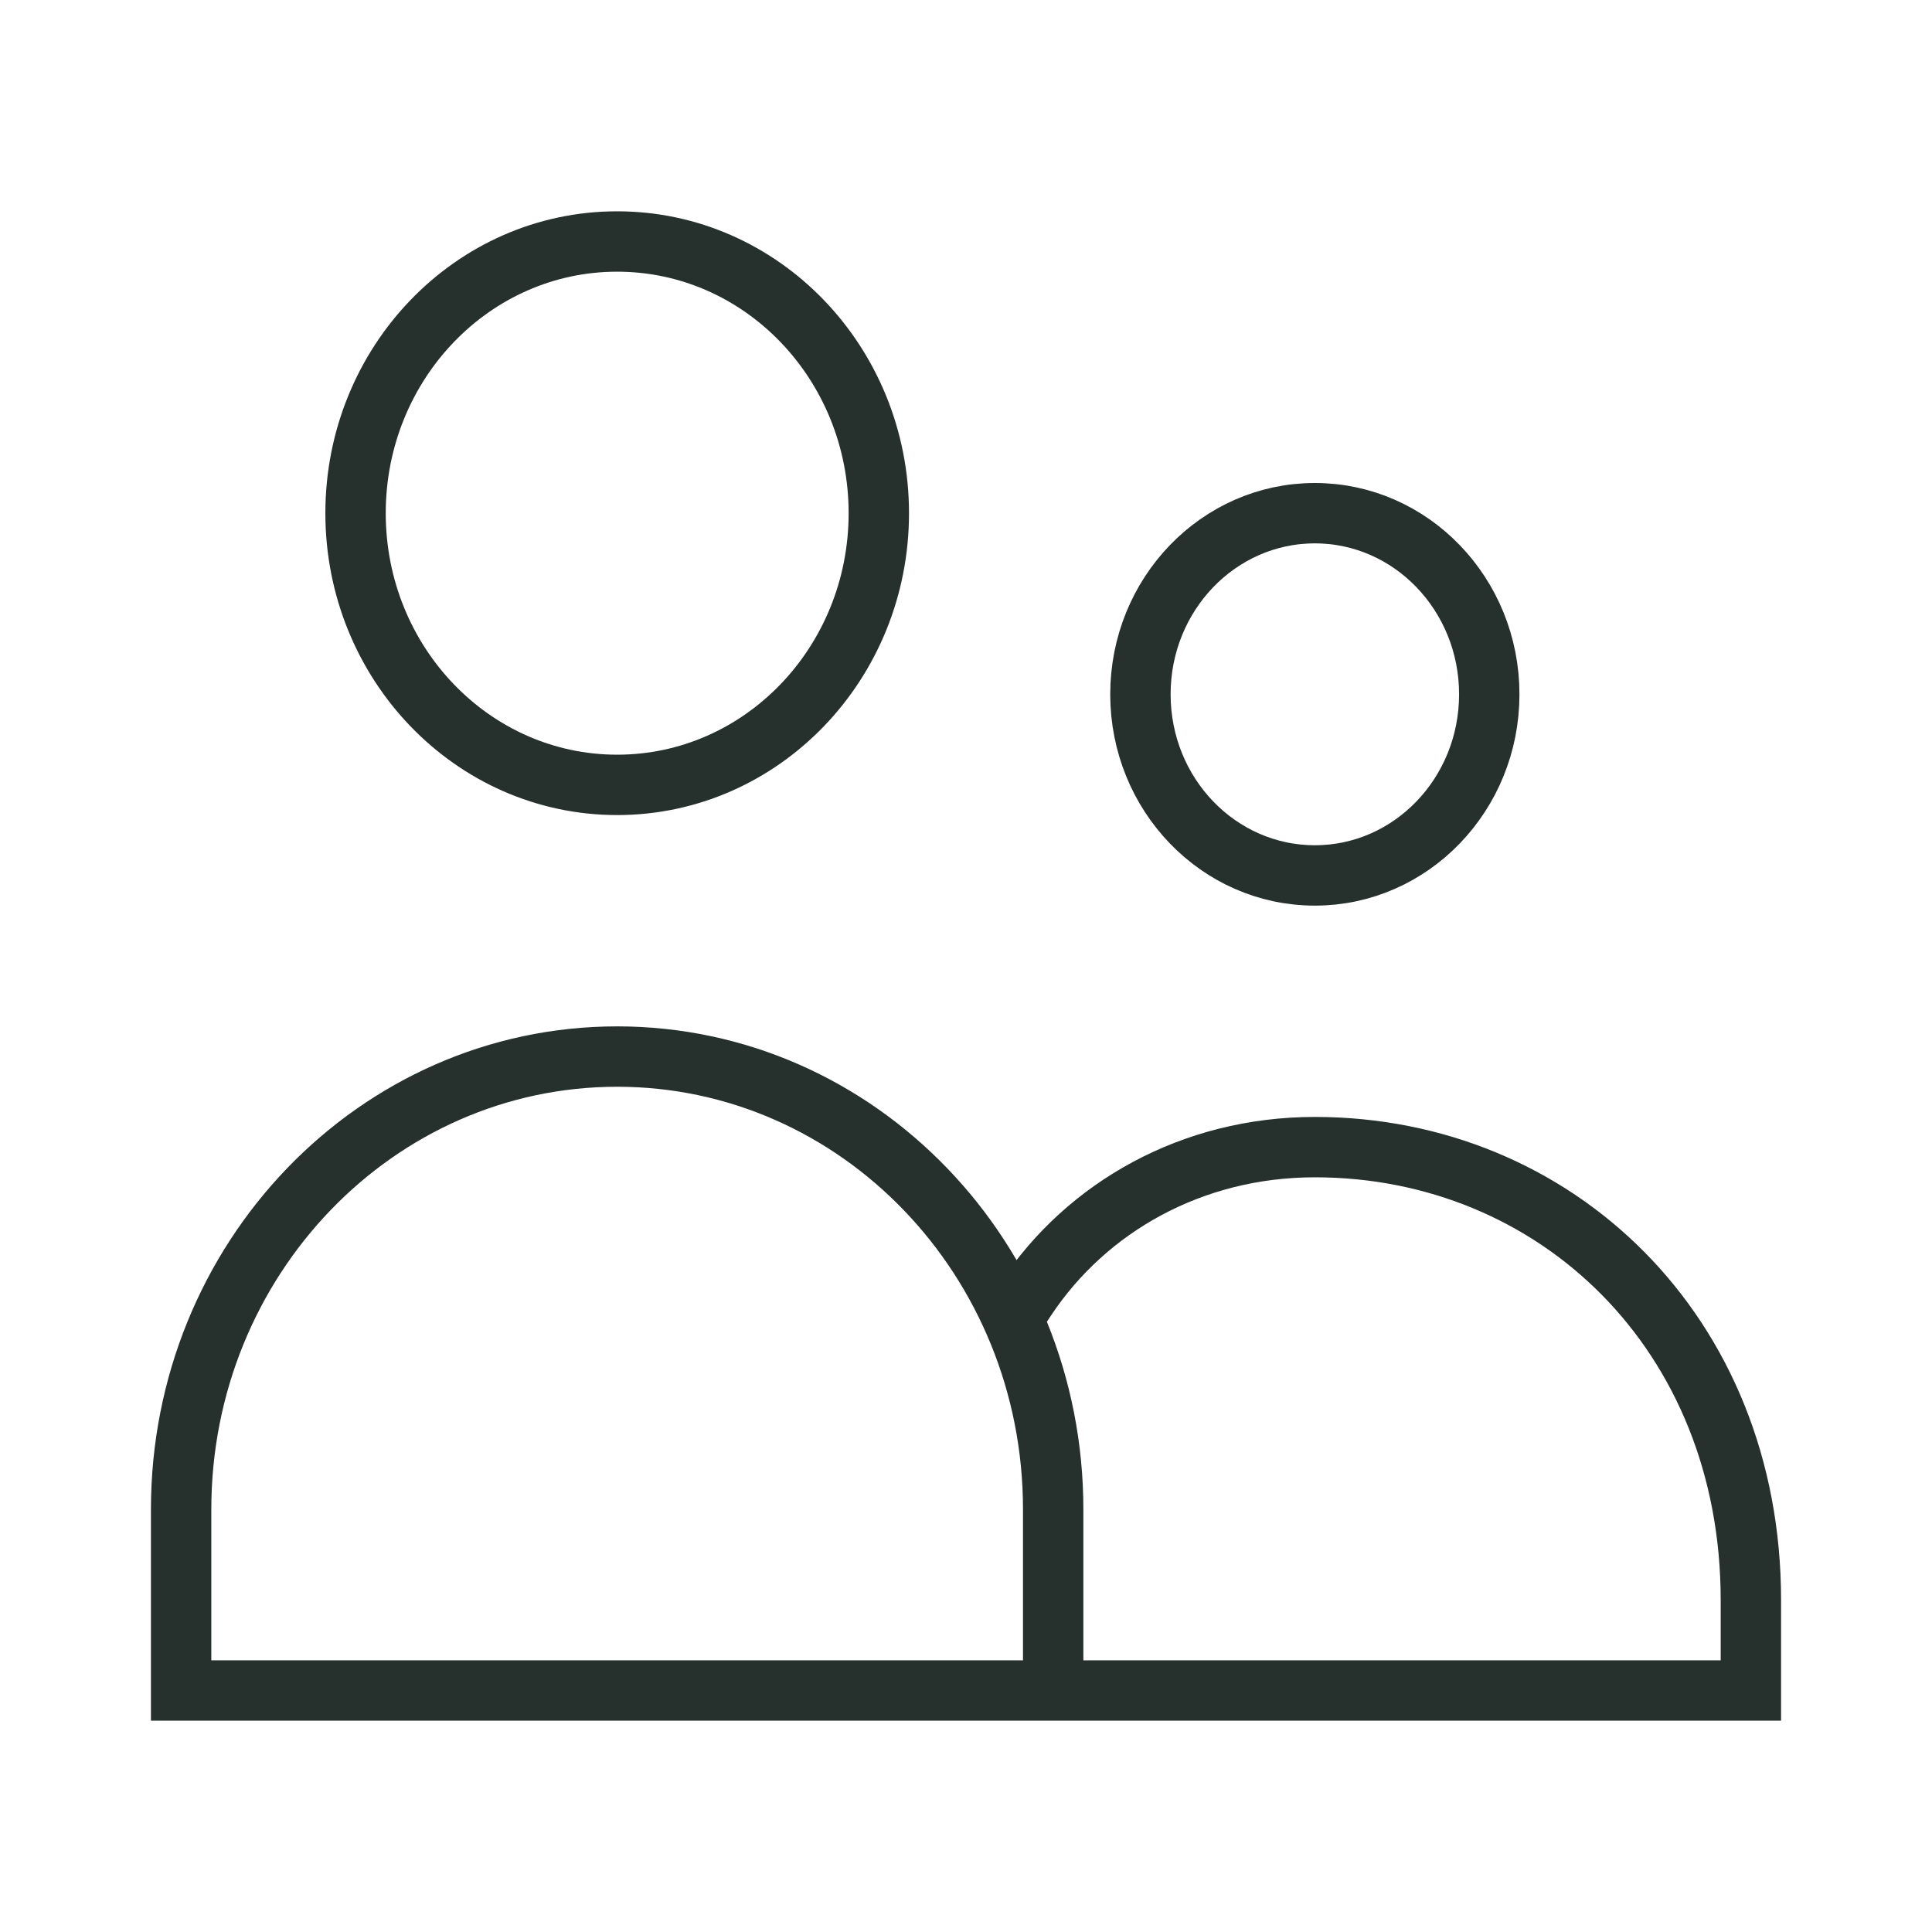 <svg width="32" height="32" viewBox="0 0 32 32" fill="none" xmlns="http://www.w3.org/2000/svg">
<path d="M17.444 28V25C17.444 20.858 14.211 17.5 10.222 17.5C6.234 17.5 3 20.858 3 25V28H17.444ZM17.444 28H29V26.5C29 22.082 25.767 19 21.778 19C19.736 19 18 20 17 21.5M14.556 8.5C14.556 10.985 12.616 13 10.222 13C7.829 13 5.889 10.985 5.889 8.5C5.889 6.015 7.829 4 10.222 4C12.616 4 14.556 6.015 14.556 8.5ZM24.667 11.5C24.667 13.157 23.373 14.5 21.778 14.5C20.182 14.5 18.889 13.157 18.889 11.5C18.889 9.843 20.182 8.5 21.778 8.5C23.373 8.5 24.667 9.843 24.667 11.5Z" stroke="#26302C" stroke-linecap="square"/>
</svg>
